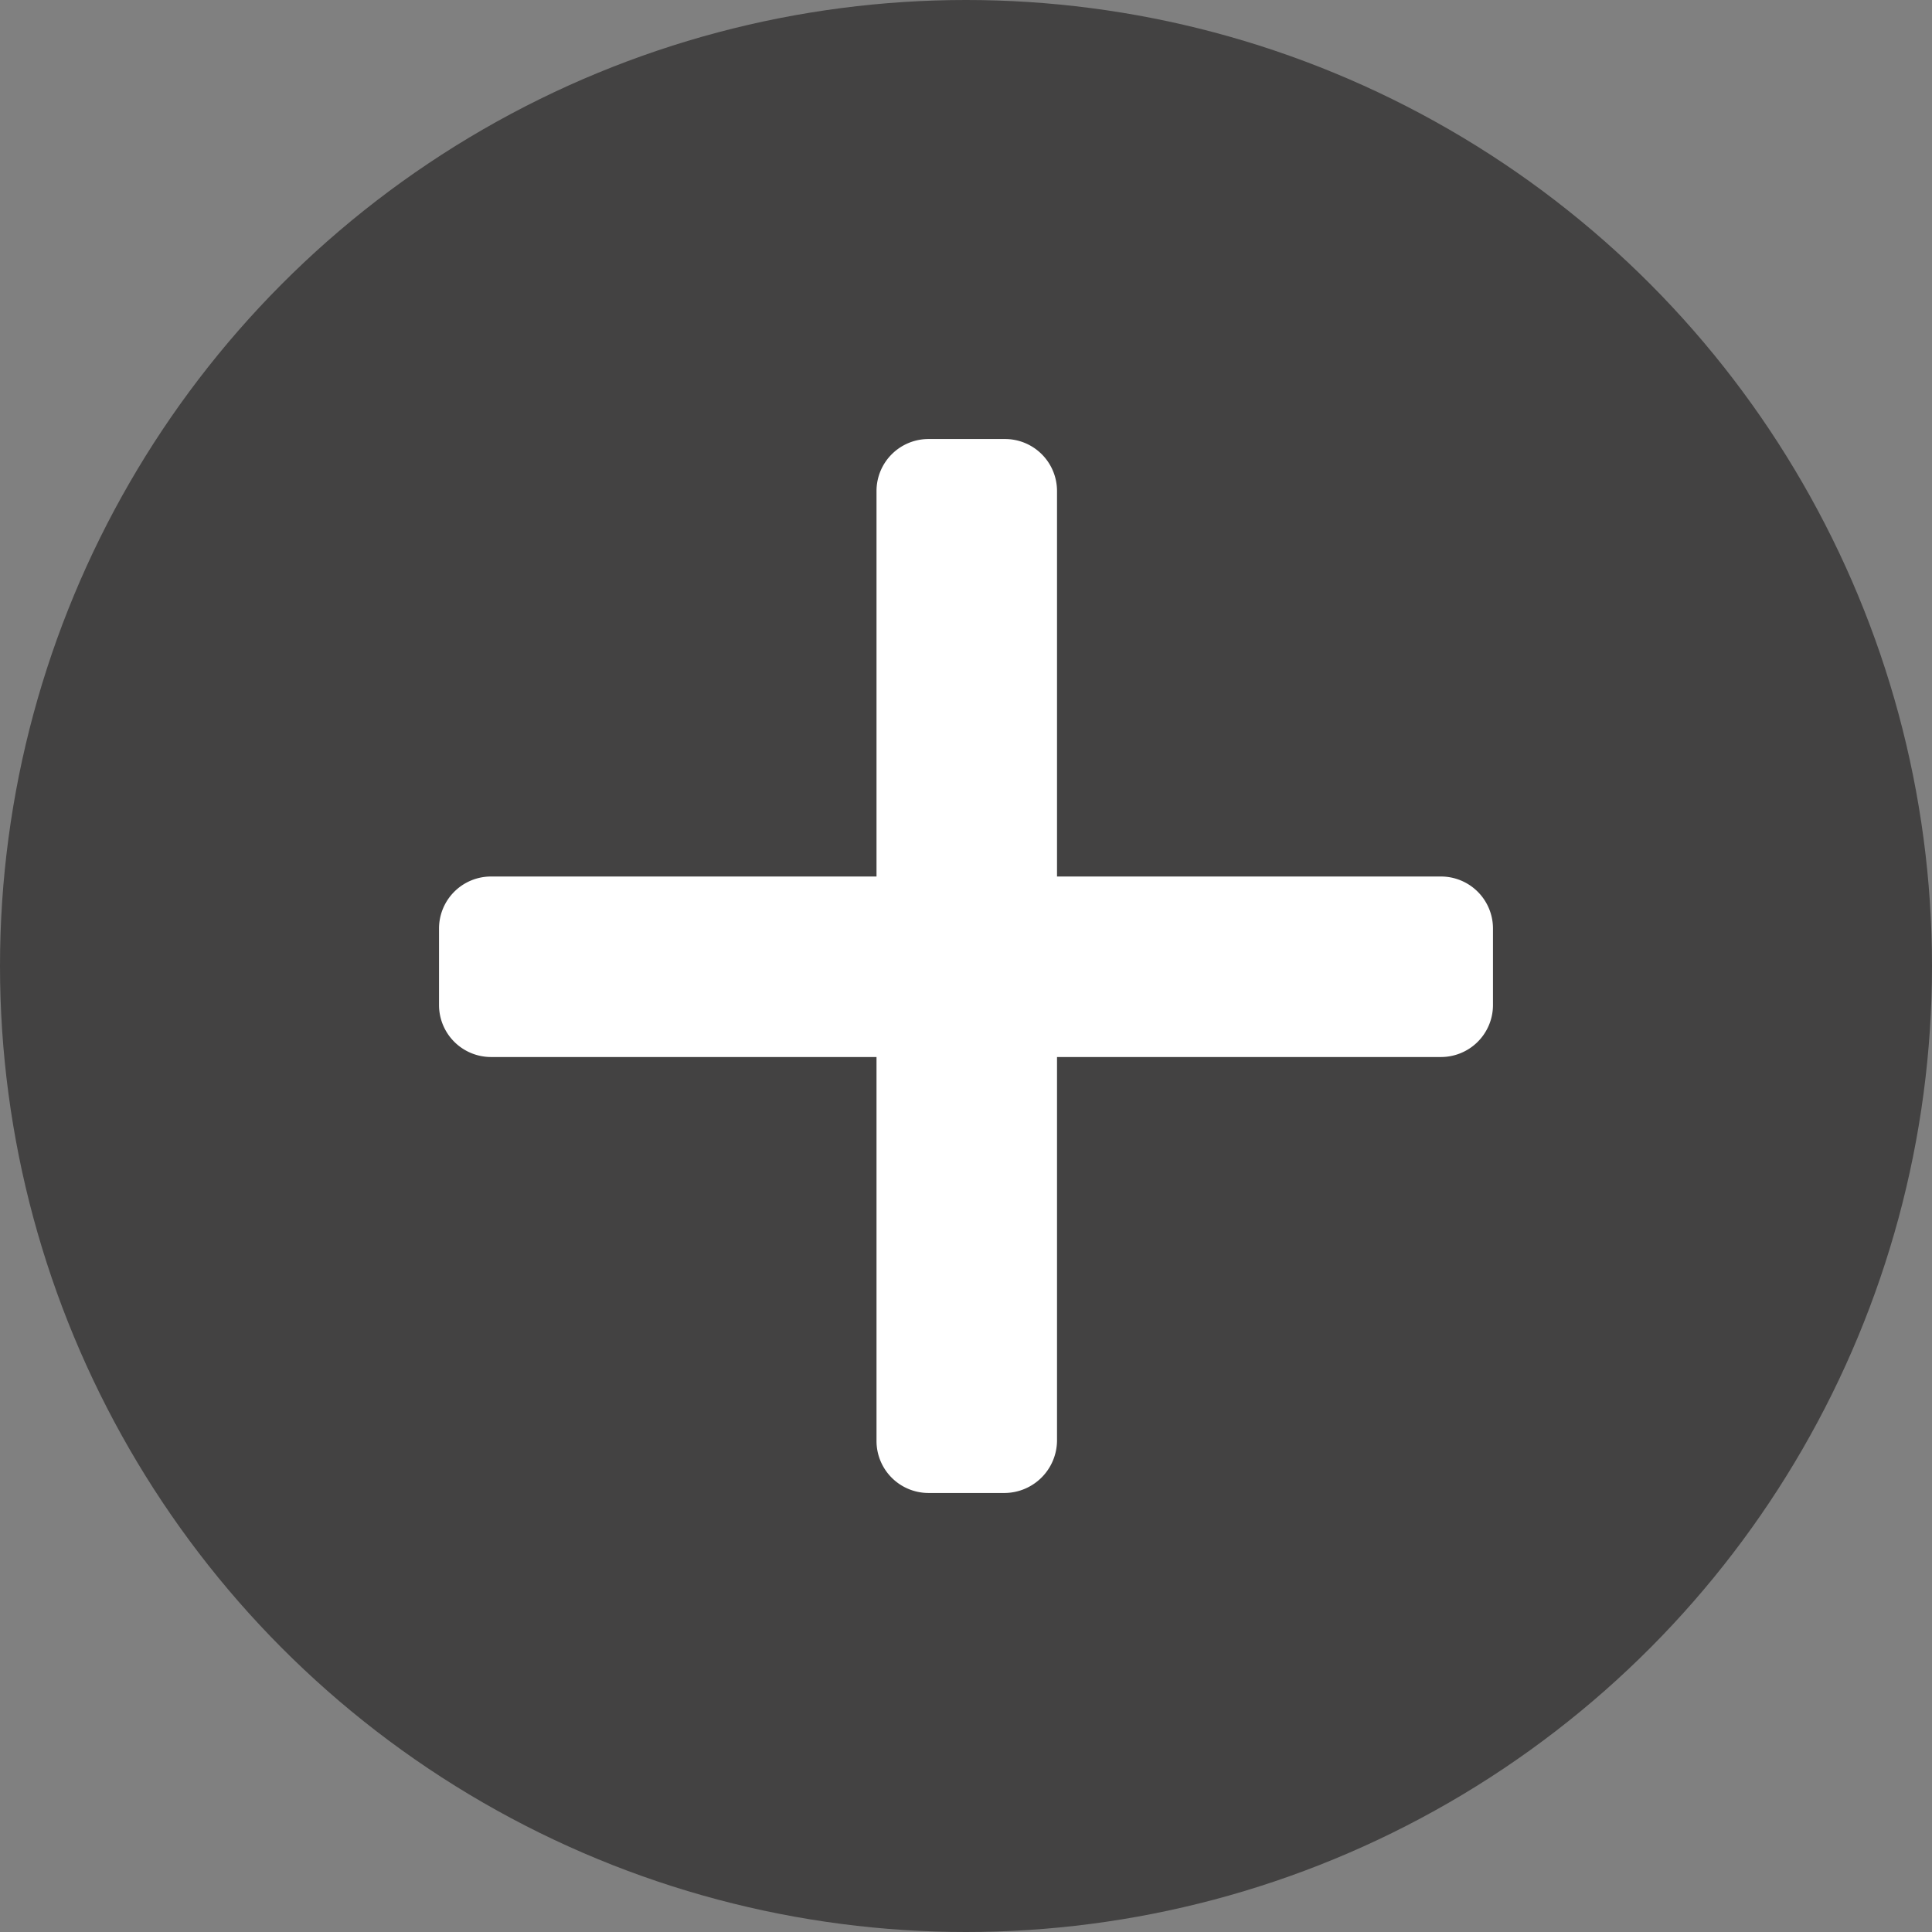 <svg xmlns="http://www.w3.org/2000/svg" viewBox="0 0 25.26 25.26"><rect x="0" y="0" width="25.26" height="25.26" fill="#808080" stroke="none"/><defs><style>.cls-1{fill:#434242;}.cls-2{fill:#fff;}</style></defs><g id="Слой_2" data-name="Слой 2"><g id="Layer_1" data-name="Layer 1"><circle class="cls-1" cx="12.63" cy="12.63" r="12.63"/><path class="cls-2" d="M13.14,19.52h-1a.68.68,0,0,1-.68-.68V6.42a.68.68,0,0,1,.68-.68h1a.68.68,0,0,1,.68.68V18.84A.69.69,0,0,1,13.14,19.52Z"/><path class="cls-2" d="M5.74,13.14v-1a.68.68,0,0,1,.68-.68H18.84a.68.68,0,0,1,.68.68v1a.68.68,0,0,1-.68.68H6.42A.68.68,0,0,1,5.74,13.14Z"/></g></g></svg>